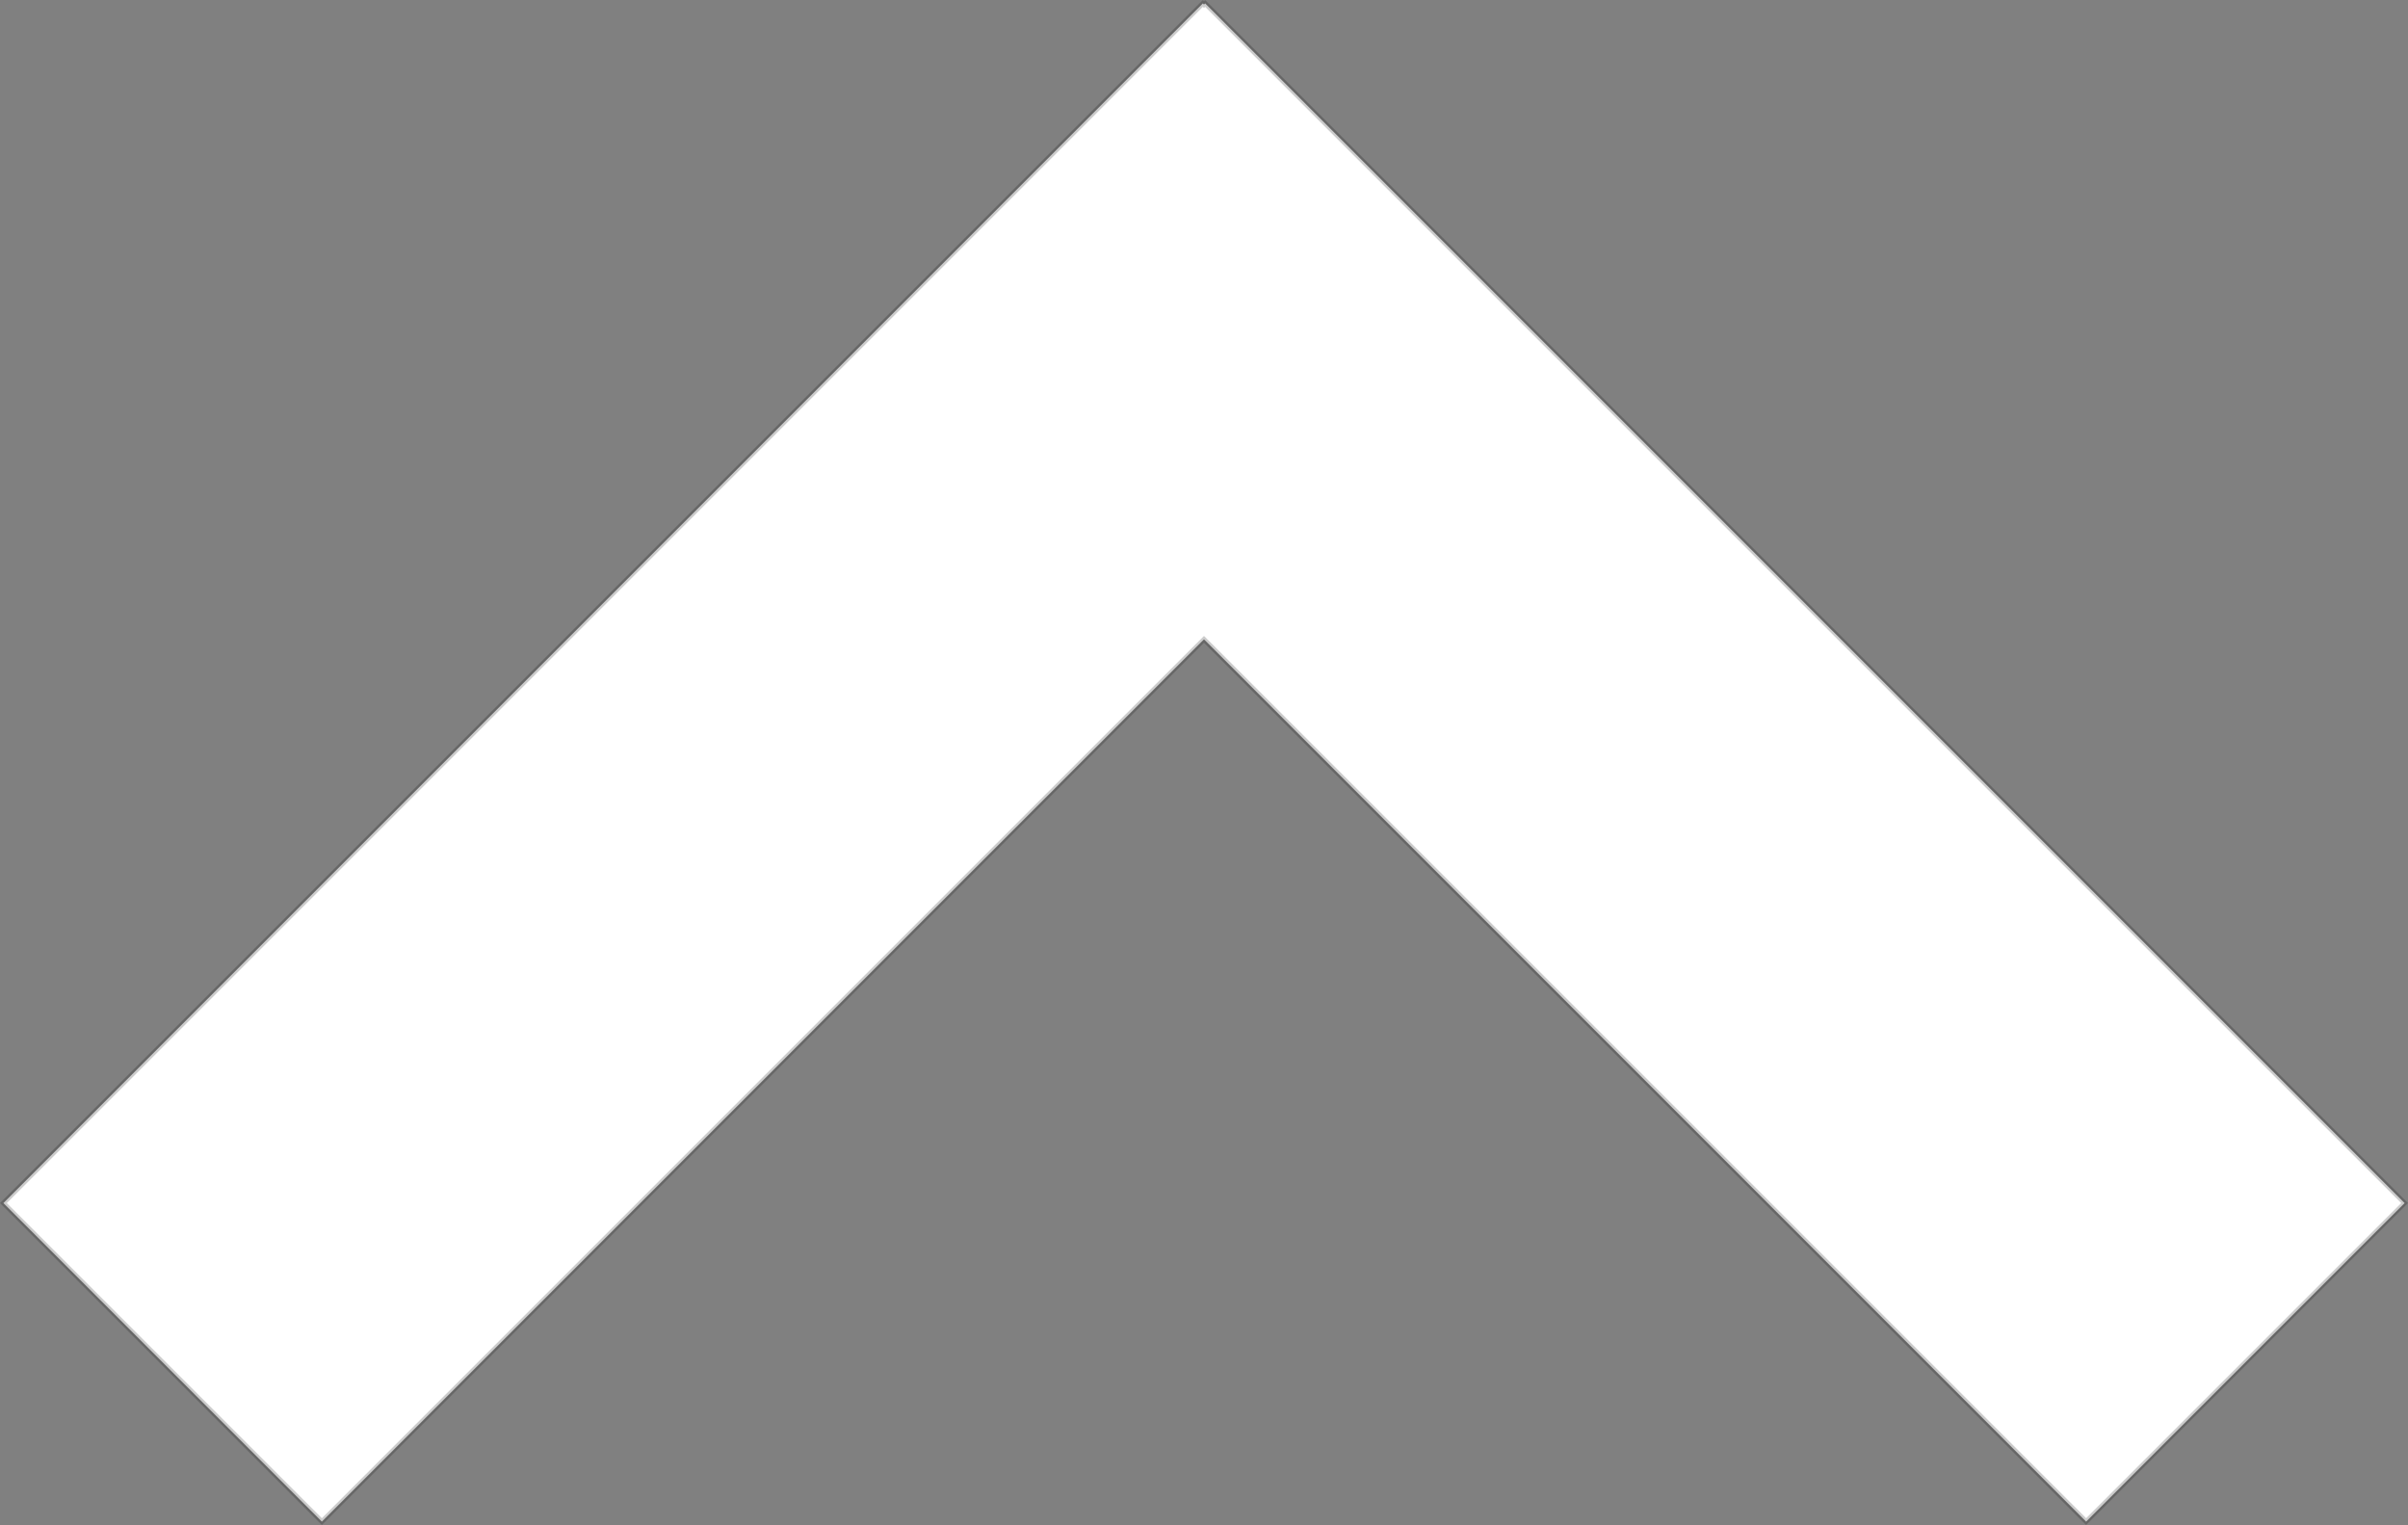 <svg xmlns="http://www.w3.org/2000/svg" width="501.414" height="317.496" viewBox="0 0 501.414 317.496">
  <rect x="0" y="0" width="501.414" height="317.496" fill="#808080" stroke="none"/>
  <g id="main_banner_border1" transform="translate(0 0)">
    <path id="패스_65" data-name="패스 65" d="M500.707,250.473,250.942.708l-.235.235-.235-.235L.707,250.473l66.317,66.317L250.707,133.106,434.391,316.789Z" transform="translate(0 0)" fill="#fff" stroke="rgba(0,0,0,0.2)" stroke-miterlimit="10" stroke-width="1"/>
  </g>
</svg>
